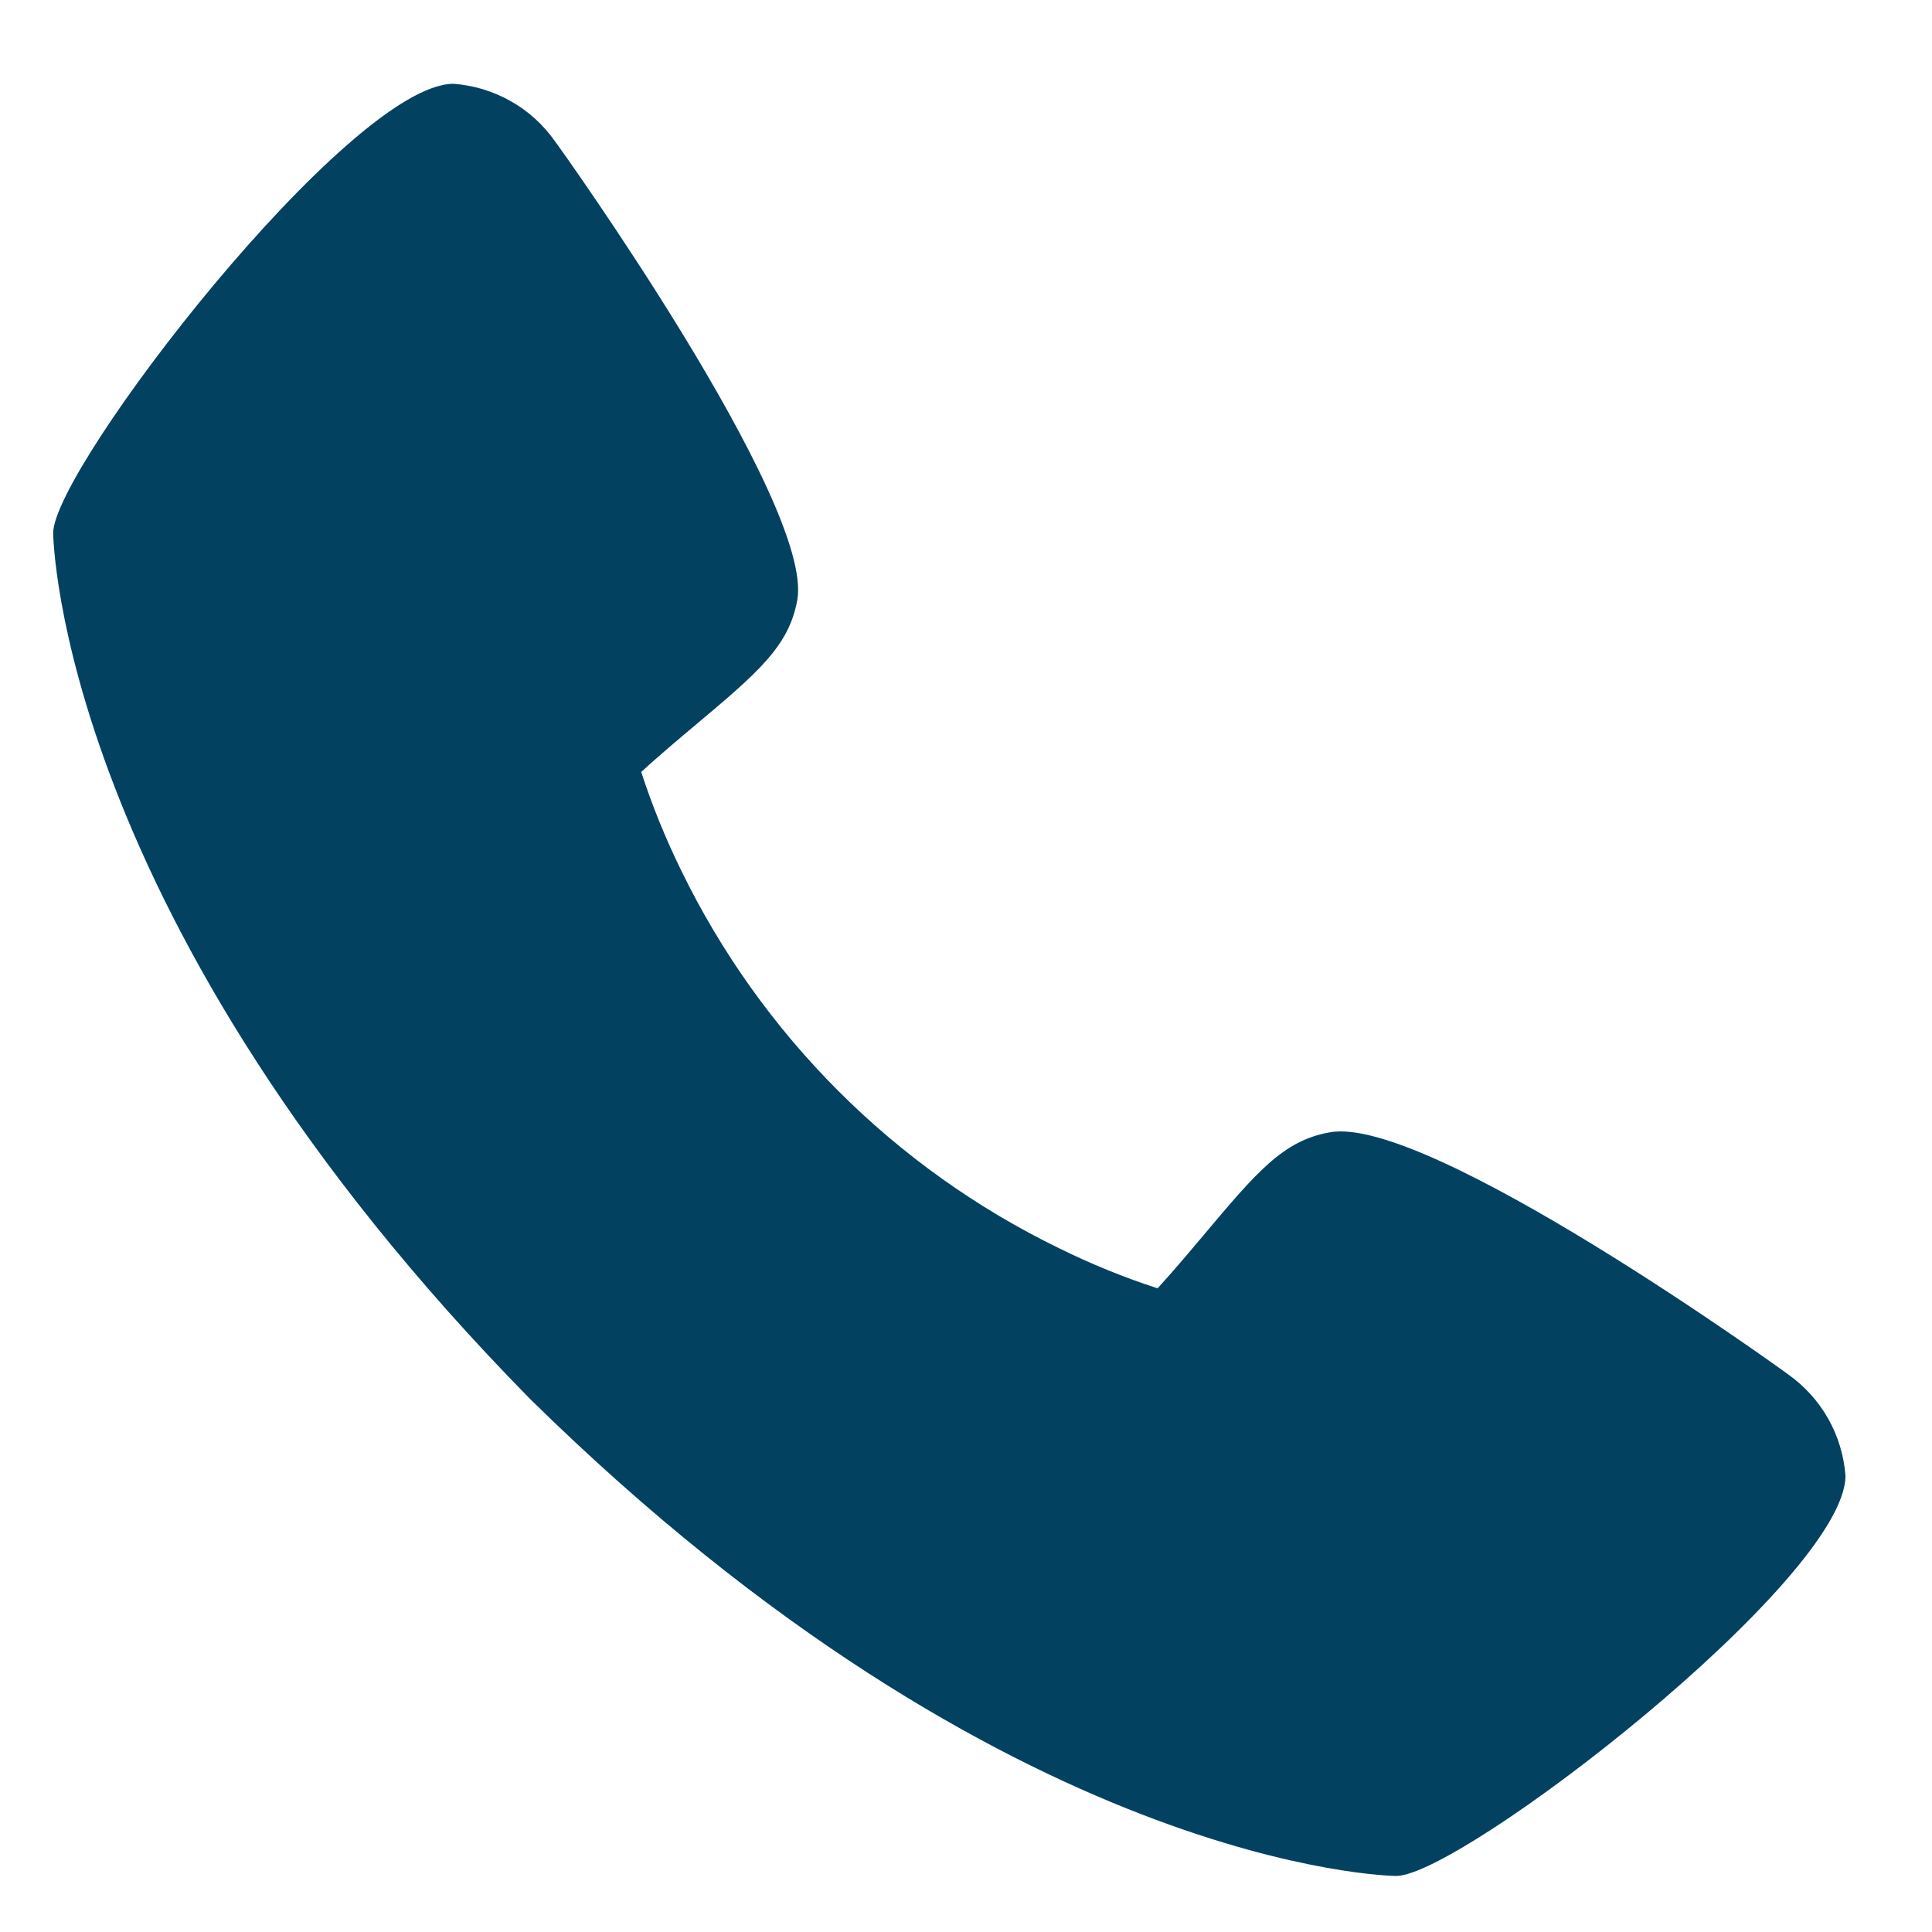 <svg width="19" height="19" viewBox="0 0 19 19" fill="none" xmlns="http://www.w3.org/2000/svg">
<path d="M17.582 13.514C17.534 13.476 14.036 10.955 13.076 11.136C12.618 11.217 12.356 11.529 11.83 12.155C11.745 12.256 11.542 12.498 11.384 12.67C11.052 12.562 10.728 12.43 10.414 12.275C8.796 11.488 7.488 10.18 6.7 8.562C6.546 8.248 6.414 7.924 6.306 7.592C6.478 7.433 6.72 7.23 6.824 7.143C7.447 6.62 7.76 6.358 7.841 5.899C8.007 4.947 5.488 1.425 5.461 1.394C5.347 1.23 5.198 1.094 5.025 0.996C4.851 0.897 4.658 0.839 4.46 0.824C3.439 0.824 0.523 4.606 0.523 5.242C0.523 5.279 0.577 9.042 5.216 13.761C9.931 18.396 13.693 18.449 13.73 18.449C14.367 18.449 18.149 15.534 18.149 14.513C18.134 14.315 18.076 14.122 17.978 13.95C17.88 13.777 17.744 13.628 17.582 13.514Z" fill="#024260"/>
</svg>
